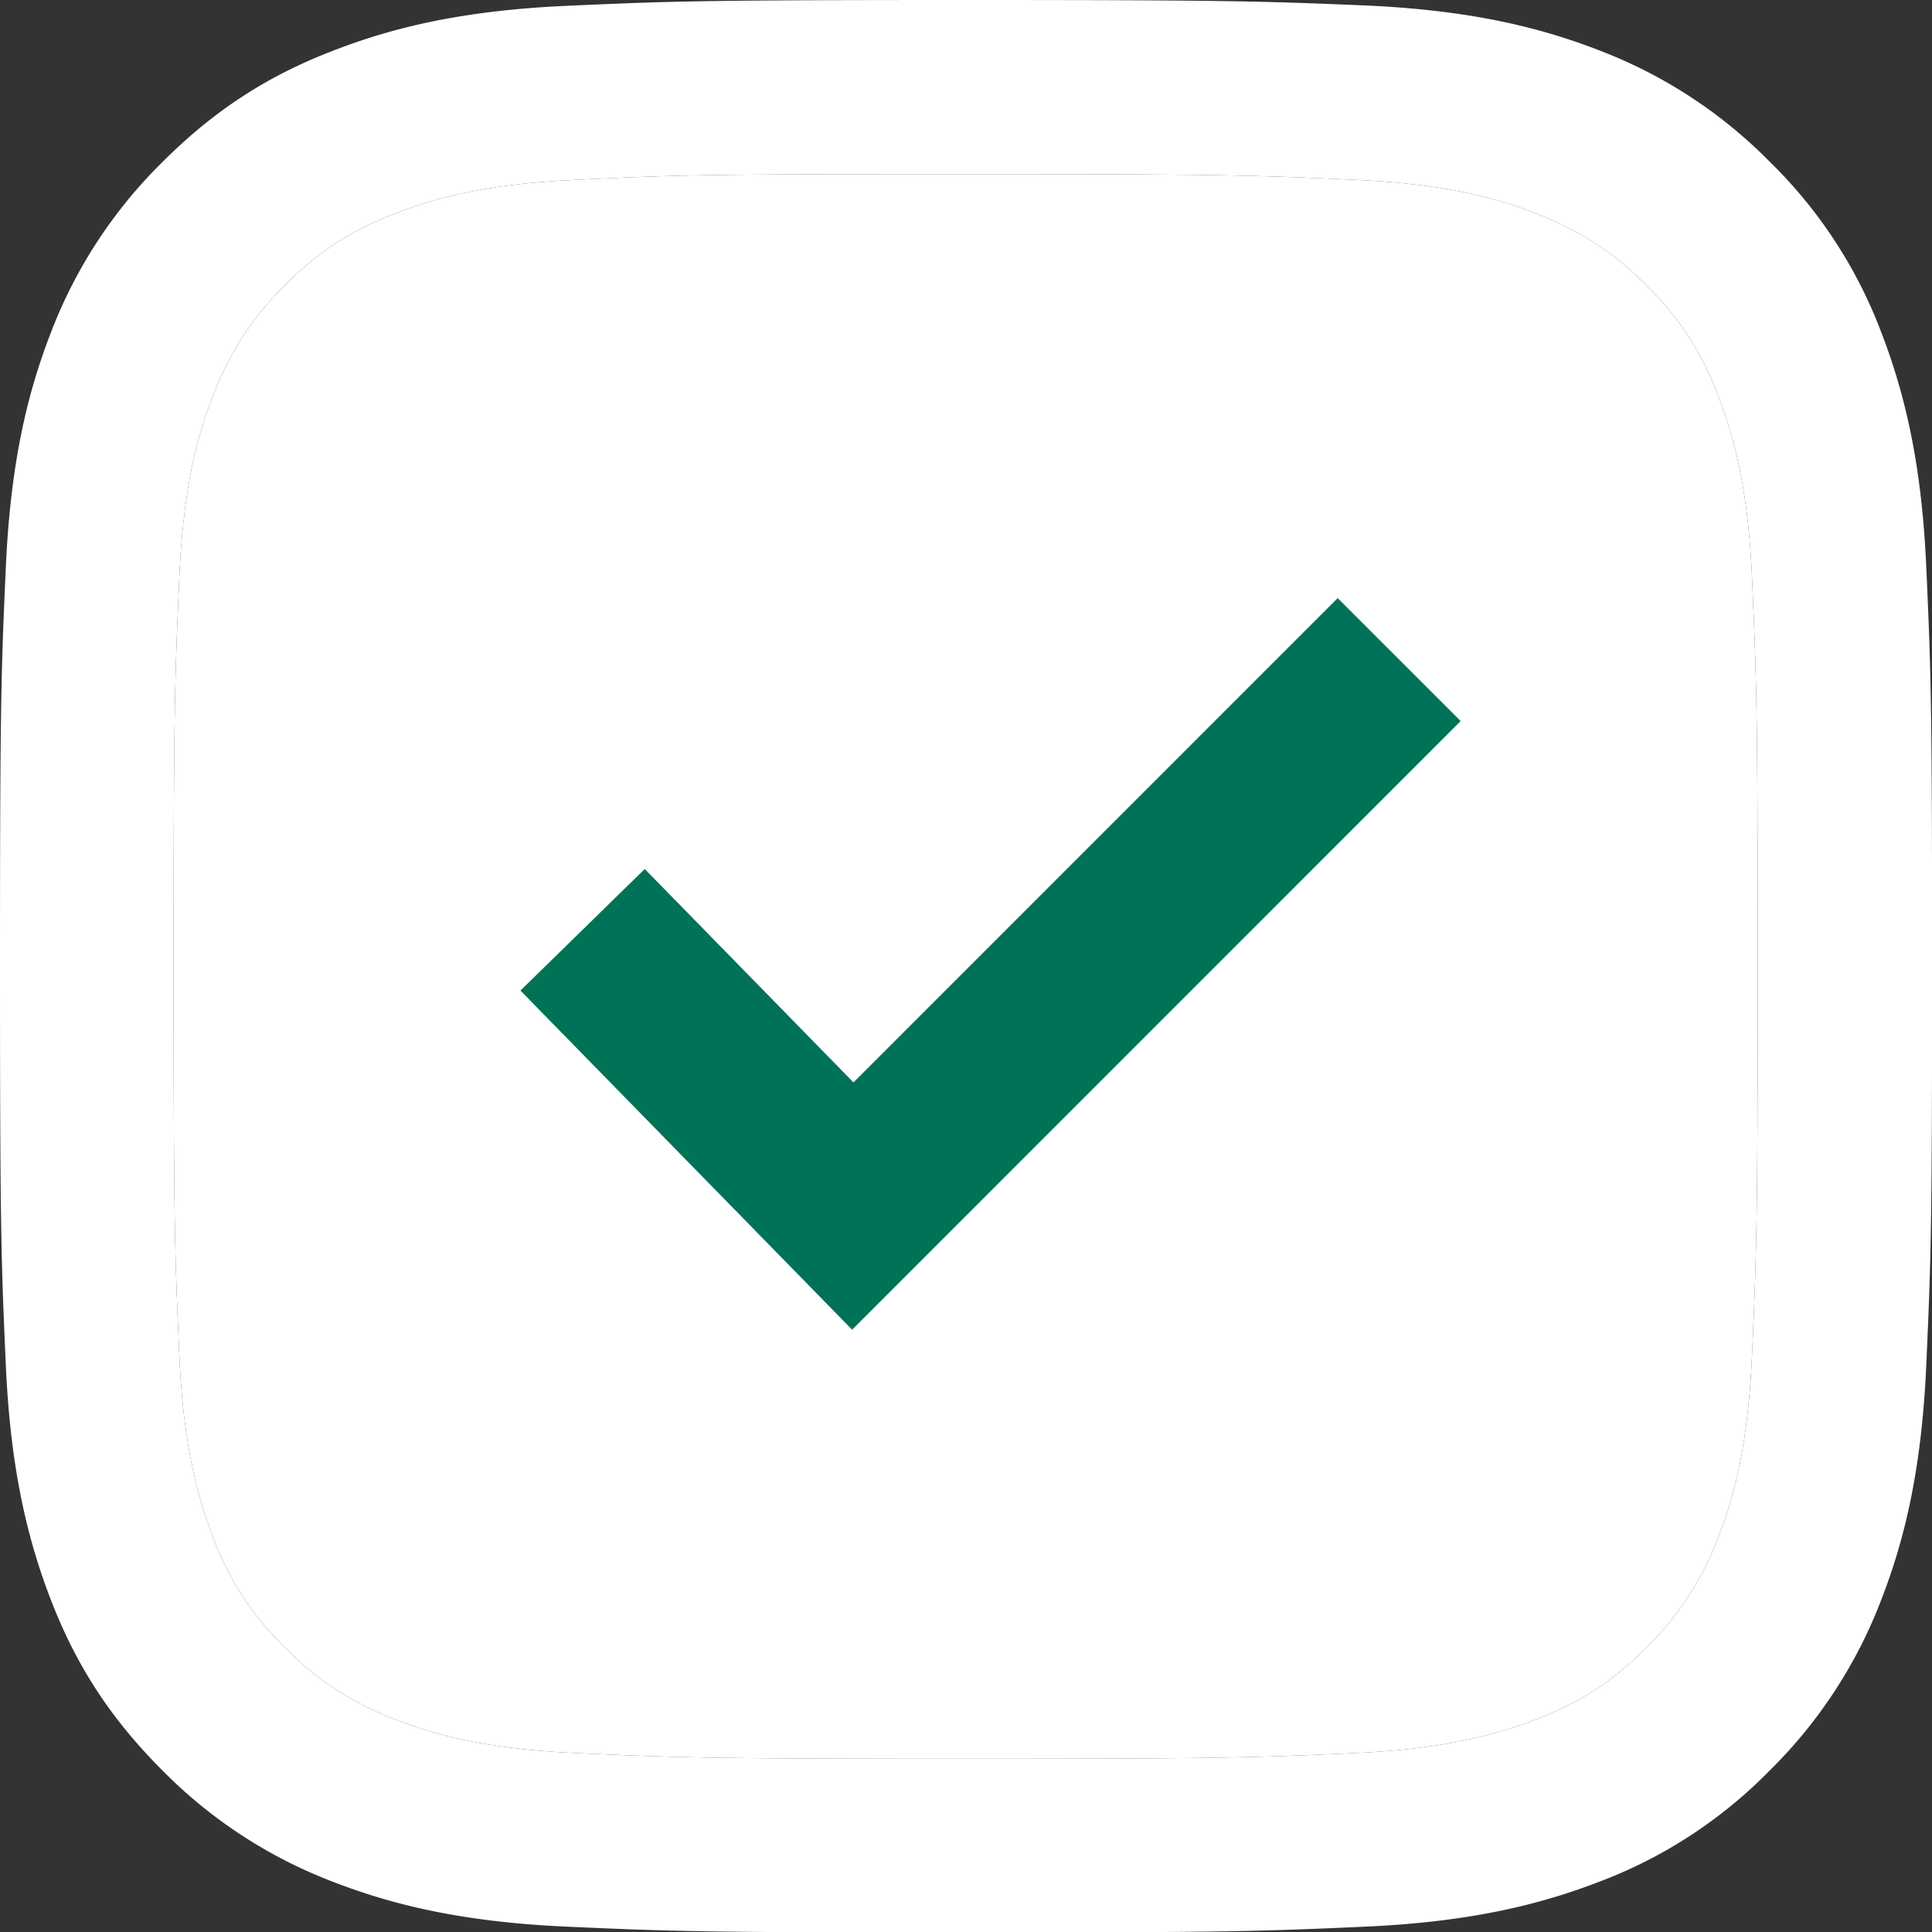 <svg width="20" height="20" fill="none" xmlns="http://www.w3.org/2000/svg"><rect width="100%" height="100%" fill="#333333" stroke="none"/><path d="M9.996 1.802c2.671 0 2.985.012 4.04.06.976.044 1.504.206 1.857.345.469.183.802.397 1.151.747.35.349.568.683.746 1.151.135.353.302.881.346 1.858.047 1.056.06 1.37.06 4.041 0 2.672-.013 2.986-.06 4.042-.044.976-.207 1.504-.346 1.858a3.106 3.106 0 0 1-.746 1.151c-.349.35-.682.568-1.15.746-.354.135-.882.302-1.858.346-1.055.048-1.369.06-4.04.06-2.67 0-2.984-.012-4.04-.06-.976-.044-1.503-.207-1.857-.346a3.103 3.103 0 0 1-1.15-.746 3.056 3.056 0 0 1-.747-1.151c-.134-.354-.301-.882-.345-1.858-.047-1.056-.06-1.37-.06-4.042 0-2.671.013-2.985.06-4.041.044-.977.207-1.505.345-1.858.183-.468.397-.802.747-1.151.349-.35.682-.568 1.15-.747.354-.135.881-.301 1.858-.345 1.055-.052 1.373-.06 4.04-.06zm0-1.802C7.282 0 6.941.012 5.873.06 4.81.107 4.083.278 3.45.524c-.66.254-1.215.6-1.77 1.155A4.96 4.96 0 0 0 .524 3.45C.278 4.086.107 4.813.06 5.88.012 6.945 0 7.286 0 10c0 2.716.012 3.057.06 4.125.047 1.064.218 1.79.464 2.43.254.659.6 1.215 1.155 1.77a4.958 4.958 0 0 0 1.77 1.156c.635.246 1.36.417 2.428.464 1.068.048 1.405.06 4.123.06 2.719 0 3.056-.012 4.124-.06 1.063-.047 1.79-.218 2.428-.464a4.873 4.873 0 0 0 1.77-1.155 4.962 4.962 0 0 0 1.155-1.771c.246-.635.417-1.362.464-2.43.048-1.068.06-1.405.06-4.125 0-2.719-.012-3.056-.06-4.124-.047-1.064-.218-1.79-.464-2.43a4.876 4.876 0 0 0-1.155-1.77A4.959 4.959 0 0 0 16.552.52c-.635-.246-1.36-.417-2.428-.464C13.052.012 12.71 0 9.996 0z" fill="#fff"/><path d="M9.996 1.802c2.671 0 2.985.012 4.04.06.976.044 1.504.206 1.857.345.469.183.802.397 1.151.747.35.349.568.683.746 1.151.135.353.302.881.346 1.858.047 1.056.06 1.37.06 4.041 0 2.672-.013 2.986-.06 4.042-.044.976-.207 1.504-.346 1.858a3.106 3.106 0 0 1-.746 1.151c-.349.35-.682.568-1.15.746-.354.135-.882.302-1.858.346-1.055.048-1.369.06-4.04.06-2.67 0-2.984-.012-4.04-.06-.976-.044-1.503-.207-1.857-.346a3.103 3.103 0 0 1-1.15-.746 3.056 3.056 0 0 1-.747-1.151c-.134-.354-.301-.882-.345-1.858-.047-1.056-.06-1.37-.06-4.042 0-2.671.013-2.985.06-4.041.044-.977.207-1.505.345-1.858.183-.468.397-.802.747-1.151.349-.35.682-.568 1.15-.747.354-.135.881-.301 1.858-.345 1.055-.052 1.373-.06 4.04-.06z" fill="#fff"/><path d="M14.484 6.828l-5.656 5.657-2.797-2.86" stroke="#007257" stroke-width="1.8"/></svg>